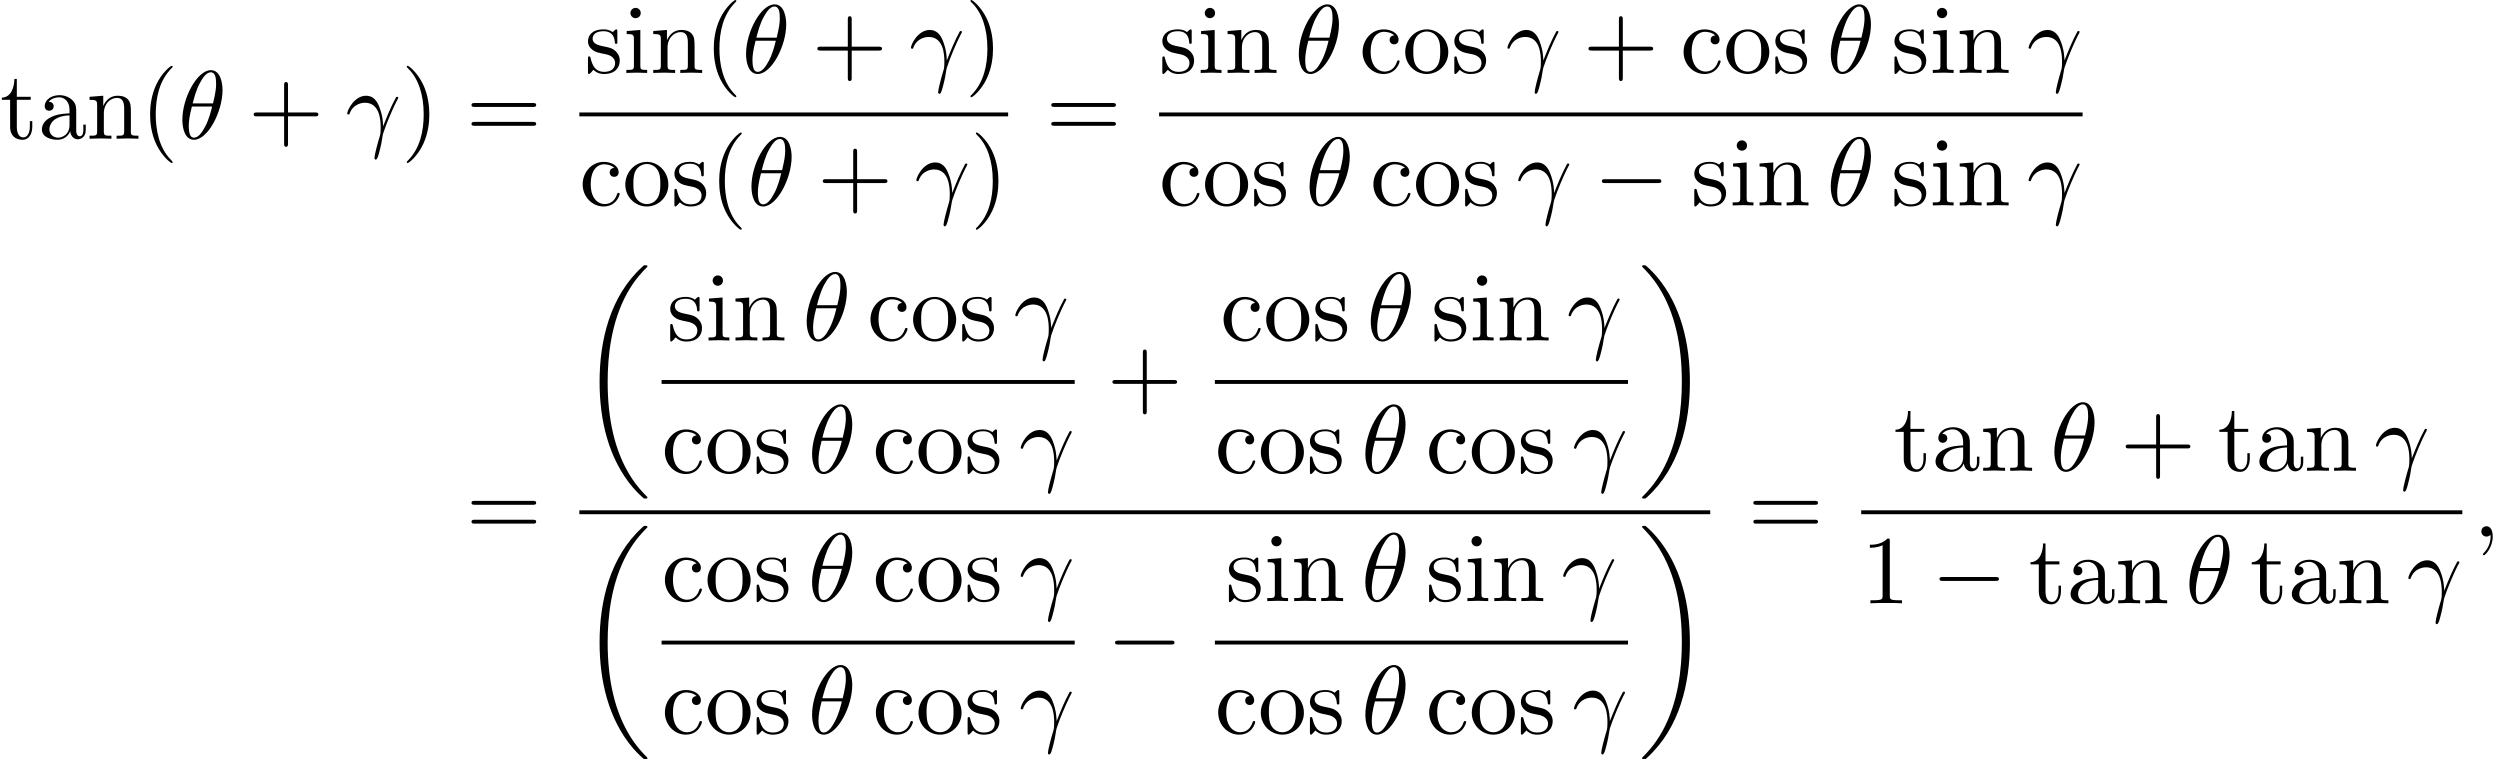 <?xml version='1.0' encoding='UTF-8'?>
<!-- This file was generated by dvisvgm 2.13.3 -->
<svg version='1.1' xmlns='http://www.w3.org/2000/svg' xmlns:xlink='http://www.w3.org/1999/xlink' width='280.458pt' height='85.176pt' viewBox='92.897 80.697 280.458 85.176'>
<defs>
<path id='g0-18' d='M7.636 25.625C7.636 25.582 7.615 25.56 7.593 25.527C7.189 25.124 6.458 24.393 5.727 23.215C3.971 20.4 3.175 16.855 3.175 12.655C3.175 9.72 3.567 5.935 5.367 2.684C6.229 1.135 7.124 .24 7.604-.24C7.636-.273 7.636-.295 7.636-.327C7.636-.436 7.56-.436 7.407-.436S7.233-.436 7.069-.273C3.415 3.055 2.269 8.051 2.269 12.644C2.269 16.931 3.251 21.251 6.022 24.513C6.24 24.764 6.655 25.211 7.102 25.604C7.233 25.735 7.255 25.735 7.407 25.735S7.636 25.735 7.636 25.625Z'/>
<path id='g0-19' d='M5.749 12.655C5.749 8.367 4.767 4.047 1.996 .785C1.778 .535 1.364 .087 .916-.305C.785-.436 .764-.436 .611-.436C.48-.436 .382-.436 .382-.327C.382-.284 .425-.24 .447-.218C.829 .175 1.56 .905 2.291 2.084C4.047 4.898 4.844 8.444 4.844 12.644C4.844 15.578 4.451 19.364 2.651 22.615C1.789 24.164 .884 25.069 .425 25.527C.404 25.56 .382 25.593 .382 25.625C.382 25.735 .48 25.735 .611 25.735C.764 25.735 .785 25.735 .949 25.571C4.604 22.244 5.749 17.247 5.749 12.655Z'/>
<path id='g1-0' d='M7.189-2.509C7.375-2.509 7.571-2.509 7.571-2.727S7.375-2.945 7.189-2.945H1.287C1.102-2.945 .905-2.945 .905-2.727S1.102-2.509 1.287-2.509H7.189Z'/>
<path id='g3-40' d='M3.611 2.618C3.611 2.585 3.611 2.564 3.425 2.378C2.062 1.004 1.713-1.058 1.713-2.727C1.713-4.625 2.127-6.524 3.469-7.887C3.611-8.018 3.611-8.04 3.611-8.073C3.611-8.149 3.567-8.182 3.502-8.182C3.393-8.182 2.411-7.44 1.767-6.055C1.211-4.855 1.08-3.644 1.08-2.727C1.08-1.876 1.2-.556 1.8 .676C2.455 2.018 3.393 2.727 3.502 2.727C3.567 2.727 3.611 2.695 3.611 2.618Z'/>
<path id='g3-41' d='M3.153-2.727C3.153-3.578 3.033-4.898 2.433-6.131C1.778-7.473 .84-8.182 .731-8.182C.665-8.182 .622-8.138 .622-8.073C.622-8.04 .622-8.018 .829-7.822C1.898-6.742 2.52-5.007 2.52-2.727C2.52-.862 2.116 1.058 .764 2.433C.622 2.564 .622 2.585 .622 2.618C.622 2.684 .665 2.727 .731 2.727C.84 2.727 1.822 1.985 2.465 .6C3.022-.6 3.153-1.811 3.153-2.727Z'/>
<path id='g3-43' d='M4.462-2.509H7.505C7.658-2.509 7.865-2.509 7.865-2.727S7.658-2.945 7.505-2.945H4.462V-6C4.462-6.153 4.462-6.36 4.244-6.36S4.025-6.153 4.025-6V-2.945H.971C.818-2.945 .611-2.945 .611-2.727S.818-2.509 .971-2.509H4.025V.545C4.025 .698 4.025 .905 4.244 .905S4.462 .698 4.462 .545V-2.509Z'/>
<path id='g3-49' d='M3.207-6.982C3.207-7.244 3.207-7.265 2.956-7.265C2.28-6.567 1.32-6.567 .971-6.567V-6.229C1.189-6.229 1.833-6.229 2.4-6.513V-.862C2.4-.469 2.367-.338 1.385-.338H1.036V0C1.418-.033 2.367-.033 2.804-.033S4.189-.033 4.571 0V-.338H4.222C3.24-.338 3.207-.458 3.207-.862V-6.982Z'/>
<path id='g3-61' d='M7.495-3.567C7.658-3.567 7.865-3.567 7.865-3.785S7.658-4.004 7.505-4.004H.971C.818-4.004 .611-4.004 .611-3.785S.818-3.567 .982-3.567H7.495ZM7.505-1.451C7.658-1.451 7.865-1.451 7.865-1.669S7.658-1.887 7.495-1.887H.982C.818-1.887 .611-1.887 .611-1.669S.818-1.451 .971-1.451H7.505Z'/>
<path id='g3-97' d='M3.633-.829C3.676-.393 3.971 .065 4.484 .065C4.713 .065 5.378-.087 5.378-.971V-1.582H5.105V-.971C5.105-.338 4.833-.273 4.713-.273C4.353-.273 4.309-.764 4.309-.818V-3C4.309-3.458 4.309-3.884 3.916-4.287C3.491-4.713 2.945-4.887 2.422-4.887C1.527-4.887 .775-4.375 .775-3.655C.775-3.327 .993-3.142 1.276-3.142C1.582-3.142 1.778-3.36 1.778-3.644C1.778-3.775 1.724-4.135 1.222-4.145C1.516-4.527 2.051-4.647 2.4-4.647C2.935-4.647 3.556-4.222 3.556-3.251V-2.847C3-2.815 2.236-2.782 1.549-2.455C.731-2.084 .458-1.516 .458-1.036C.458-.153 1.516 .12 2.204 .12C2.924 .12 3.425-.316 3.633-.829ZM3.556-2.618V-1.527C3.556-.491 2.771-.12 2.28-.12C1.745-.12 1.298-.502 1.298-1.047C1.298-1.647 1.756-2.553 3.556-2.618Z'/>
<path id='g3-99' d='M1.276-2.378C1.276-4.156 2.171-4.615 2.749-4.615C2.847-4.615 3.535-4.604 3.916-4.211C3.469-4.178 3.404-3.851 3.404-3.709C3.404-3.425 3.6-3.207 3.905-3.207C4.189-3.207 4.407-3.393 4.407-3.72C4.407-4.462 3.578-4.887 2.738-4.887C1.375-4.887 .371-3.709 .371-2.356C.371-.96 1.451 .12 2.716 .12C4.178 .12 4.527-1.189 4.527-1.298S4.418-1.407 4.385-1.407C4.287-1.407 4.265-1.364 4.244-1.298C3.927-.284 3.218-.153 2.815-.153C2.236-.153 1.276-.622 1.276-2.378Z'/>
<path id='g3-105' d='M1.931-4.822L.404-4.702V-4.364C1.113-4.364 1.211-4.298 1.211-3.764V-.829C1.211-.338 1.091-.338 .36-.338V0C.709-.011 1.298-.033 1.56-.033C1.942-.033 2.324-.011 2.695 0V-.338C1.975-.338 1.931-.393 1.931-.818V-4.822ZM1.975-6.72C1.975-7.069 1.702-7.298 1.396-7.298C1.058-7.298 .818-7.004 .818-6.72C.818-6.425 1.058-6.142 1.396-6.142C1.702-6.142 1.975-6.371 1.975-6.72Z'/>
<path id='g3-110' d='M1.2-3.753V-.829C1.2-.338 1.08-.338 .349-.338V0C.731-.011 1.287-.033 1.582-.033C1.865-.033 2.433-.011 2.804 0V-.338C2.073-.338 1.953-.338 1.953-.829V-2.836C1.953-3.971 2.727-4.582 3.425-4.582C4.113-4.582 4.233-3.993 4.233-3.371V-.829C4.233-.338 4.113-.338 3.382-.338V0C3.764-.011 4.32-.033 4.615-.033C4.898-.033 5.465-.011 5.836 0V-.338C5.269-.338 4.996-.338 4.985-.665V-2.749C4.985-3.687 4.985-4.025 4.647-4.418C4.495-4.604 4.135-4.822 3.502-4.822C2.705-4.822 2.193-4.353 1.887-3.676V-4.822L.349-4.702V-4.364C1.113-4.364 1.2-4.287 1.2-3.753Z'/>
<path id='g3-111' d='M5.138-2.335C5.138-3.731 4.047-4.887 2.727-4.887C1.364-4.887 .305-3.698 .305-2.335C.305-.927 1.44 .12 2.716 .12C4.036 .12 5.138-.949 5.138-2.335ZM2.727-.153C2.258-.153 1.778-.382 1.484-.884C1.211-1.364 1.211-2.029 1.211-2.422C1.211-2.847 1.211-3.436 1.473-3.916C1.767-4.418 2.28-4.647 2.716-4.647C3.196-4.647 3.665-4.407 3.949-3.938S4.233-2.836 4.233-2.422C4.233-2.029 4.233-1.44 3.993-.96C3.753-.469 3.273-.153 2.727-.153Z'/>
<path id='g3-115' d='M2.269-2.116C2.509-2.073 3.404-1.898 3.404-1.113C3.404-.556 3.022-.12 2.171-.12C1.255-.12 .862-.742 .655-1.669C.622-1.811 .611-1.855 .502-1.855C.36-1.855 .36-1.778 .36-1.582V-.142C.36 .044 .36 .12 .48 .12C.535 .12 .545 .109 .753-.098C.775-.12 .775-.142 .971-.349C1.451 .109 1.942 .12 2.171 .12C3.425 .12 3.927-.611 3.927-1.396C3.927-1.975 3.6-2.302 3.469-2.433C3.109-2.782 2.684-2.869 2.225-2.956C1.615-3.076 .884-3.218 .884-3.851C.884-4.233 1.167-4.68 2.105-4.68C3.305-4.68 3.36-3.698 3.382-3.36C3.393-3.262 3.491-3.262 3.513-3.262C3.655-3.262 3.655-3.316 3.655-3.524V-4.625C3.655-4.811 3.655-4.887 3.535-4.887C3.48-4.887 3.458-4.887 3.316-4.756C3.284-4.713 3.175-4.615 3.131-4.582C2.716-4.887 2.269-4.887 2.105-4.887C.775-4.887 .36-4.156 .36-3.545C.36-3.164 .535-2.858 .829-2.618C1.178-2.335 1.484-2.269 2.269-2.116Z'/>
<path id='g3-116' d='M1.887-4.364H3.447V-4.702H1.887V-6.709H1.615C1.604-5.815 1.276-4.647 .207-4.604V-4.364H1.135V-1.353C1.135-.011 2.149 .12 2.542 .12C3.316 .12 3.622-.655 3.622-1.353V-1.975H3.349V-1.375C3.349-.567 3.022-.153 2.618-.153C1.887-.153 1.887-1.145 1.887-1.331V-4.364Z'/>
<path id='g2-13' d='M.447-2.771C.873-4.025 2.062-4.036 2.182-4.036C3.829-4.036 3.949-2.127 3.949-1.265C3.949-.6 3.895-.415 3.818-.196C3.578 .6 3.251 1.865 3.251 2.149C3.251 2.269 3.305 2.345 3.393 2.345C3.535 2.345 3.622 2.105 3.742 1.691C3.993 .775 4.102 .153 4.145-.185C4.167-.327 4.189-.469 4.233-.611C4.582-1.691 5.28-3.316 5.716-4.178C5.793-4.309 5.924-4.549 5.924-4.593C5.924-4.702 5.815-4.702 5.793-4.702C5.76-4.702 5.695-4.702 5.662-4.625C5.095-3.589 4.658-2.498 4.222-1.396C4.211-1.735 4.2-2.564 3.775-3.622C3.513-4.287 3.076-4.822 2.324-4.822C.96-4.822 .196-3.164 .196-2.825C.196-2.716 .295-2.716 .404-2.716L.447-2.771Z'/>
<path id='g2-18' d='M4.964-5.455C4.964-6.175 4.767-7.691 3.655-7.691C2.138-7.691 .458-4.615 .458-2.116C.458-1.091 .775 .12 1.767 .12C3.305 .12 4.964-3.011 4.964-5.455ZM1.615-3.96C1.8-4.658 2.018-5.531 2.455-6.305C2.749-6.84 3.153-7.451 3.644-7.451C4.178-7.451 4.244-6.753 4.244-6.131C4.244-5.596 4.156-5.04 3.895-3.96H1.615ZM3.796-3.611C3.676-3.109 3.447-2.182 3.033-1.396C2.651-.655 2.236-.12 1.767-.12C1.407-.12 1.178-.436 1.178-1.451C1.178-1.909 1.244-2.542 1.527-3.611H3.796Z'/>
<path id='g2-59' d='M2.215-.011C2.215-.731 1.942-1.156 1.516-1.156C1.156-1.156 .938-.884 .938-.578C.938-.284 1.156 0 1.516 0C1.647 0 1.789-.044 1.898-.142C1.931-.164 1.942-.175 1.953-.175S1.975-.164 1.975-.011C1.975 .796 1.593 1.451 1.233 1.811C1.113 1.931 1.113 1.953 1.113 1.985C1.113 2.062 1.167 2.105 1.222 2.105C1.342 2.105 2.215 1.265 2.215-.011Z'/>
</defs>
<g id='page1'>
<use x='92.897' y='96.259' xlink:href='#g3-116'/>
<use x='97.139' y='96.259' xlink:href='#g3-97'/>
<use x='102.594' y='96.259' xlink:href='#g3-110'/>
<use x='108.654' y='96.259' xlink:href='#g3-40'/>
<use x='112.897' y='96.259' xlink:href='#g2-18'/>
<use x='120.745' y='96.259' xlink:href='#g3-43'/>
<use x='131.654' y='96.259' xlink:href='#g2-13'/>
<use x='137.908' y='96.259' xlink:href='#g3-41'/>
<use x='145.181' y='96.259' xlink:href='#g3-61'/>
<use x='158.497' y='88.879' xlink:href='#g3-115'/>
<use x='162.801' y='88.879' xlink:href='#g3-105'/>
<use x='165.831' y='88.879' xlink:href='#g3-110'/>
<use x='171.891' y='88.879' xlink:href='#g3-40'/>
<use x='176.134' y='88.879' xlink:href='#g2-18'/>
<use x='183.982' y='88.879' xlink:href='#g3-43'/>
<use x='194.891' y='88.879' xlink:href='#g2-13'/>
<use x='201.145' y='88.879' xlink:href='#g3-41'/>
<rect x='157.891' y='93.314' height='.436' width='48.102'/>
<use x='157.891' y='103.742' xlink:href='#g3-99'/>
<use x='162.74' y='103.742' xlink:href='#g3-111'/>
<use x='168.194' y='103.742' xlink:href='#g3-115'/>
<use x='172.497' y='103.742' xlink:href='#g3-40'/>
<use x='176.74' y='103.742' xlink:href='#g2-18'/>
<use x='184.588' y='103.742' xlink:href='#g3-43'/>
<use x='195.497' y='103.742' xlink:href='#g2-13'/>
<use x='201.751' y='103.742' xlink:href='#g3-41'/>
<use x='210.22' y='96.259' xlink:href='#g3-61'/>
<use x='222.93' y='88.879' xlink:href='#g3-115'/>
<use x='227.233' y='88.879' xlink:href='#g3-105'/>
<use x='230.264' y='88.879' xlink:href='#g3-110'/>
<use x='238.142' y='88.879' xlink:href='#g2-18'/>
<use x='245.385' y='88.879' xlink:href='#g3-99'/>
<use x='250.233' y='88.879' xlink:href='#g3-111'/>
<use x='255.688' y='88.879' xlink:href='#g3-115'/>
<use x='261.809' y='88.879' xlink:href='#g2-13'/>
<use x='270.487' y='88.879' xlink:href='#g3-43'/>
<use x='281.396' y='88.879' xlink:href='#g3-99'/>
<use x='286.245' y='88.879' xlink:href='#g3-111'/>
<use x='291.699' y='88.879' xlink:href='#g3-115'/>
<use x='297.821' y='88.879' xlink:href='#g2-18'/>
<use x='305.063' y='88.879' xlink:href='#g3-115'/>
<use x='309.366' y='88.879' xlink:href='#g3-105'/>
<use x='312.396' y='88.879' xlink:href='#g3-110'/>
<use x='320.275' y='88.879' xlink:href='#g2-13'/>
<rect x='222.93' y='93.314' height='.436' width='103.599'/>
<use x='222.93' y='103.742' xlink:href='#g3-99'/>
<use x='227.779' y='103.742' xlink:href='#g3-111'/>
<use x='233.233' y='103.742' xlink:href='#g3-115'/>
<use x='239.354' y='103.742' xlink:href='#g2-18'/>
<use x='246.597' y='103.742' xlink:href='#g3-99'/>
<use x='251.445' y='103.742' xlink:href='#g3-111'/>
<use x='256.9' y='103.742' xlink:href='#g3-115'/>
<use x='263.021' y='103.742' xlink:href='#g2-13'/>
<use x='271.699' y='103.742' xlink:href='#g1-0'/>
<use x='282.608' y='103.742' xlink:href='#g3-115'/>
<use x='286.911' y='103.742' xlink:href='#g3-105'/>
<use x='289.942' y='103.742' xlink:href='#g3-110'/>
<use x='297.821' y='103.742' xlink:href='#g2-18'/>
<use x='305.063' y='103.742' xlink:href='#g3-115'/>
<use x='309.366' y='103.742' xlink:href='#g3-105'/>
<use x='312.396' y='103.742' xlink:href='#g3-110'/>
<use x='320.275' y='103.742' xlink:href='#g2-13'/>
<use x='145.181' y='140.891' xlink:href='#g3-61'/>
<use x='157.891' y='110.891' xlink:href='#g0-18'/>
<use x='167.723' y='118.893' xlink:href='#g3-115'/>
<use x='172.026' y='118.893' xlink:href='#g3-105'/>
<use x='175.057' y='118.893' xlink:href='#g3-110'/>
<use x='182.935' y='118.893' xlink:href='#g2-18'/>
<use x='190.178' y='118.893' xlink:href='#g3-99'/>
<use x='195.026' y='118.893' xlink:href='#g3-111'/>
<use x='200.481' y='118.893' xlink:href='#g3-115'/>
<use x='206.602' y='118.893' xlink:href='#g2-13'/>
<rect x='167.117' y='123.328' height='.436' width='46.345'/>
<use x='167.117' y='133.756' xlink:href='#g3-99'/>
<use x='171.966' y='133.756' xlink:href='#g3-111'/>
<use x='177.42' y='133.756' xlink:href='#g3-115'/>
<use x='183.541' y='133.756' xlink:href='#g2-18'/>
<use x='190.784' y='133.756' xlink:href='#g3-99'/>
<use x='195.632' y='133.756' xlink:href='#g3-111'/>
<use x='201.087' y='133.756' xlink:href='#g3-115'/>
<use x='207.208' y='133.756' xlink:href='#g2-13'/>
<use x='217.082' y='126.273' xlink:href='#g3-43'/>
<use x='229.792' y='118.893' xlink:href='#g3-99'/>
<use x='234.641' y='118.893' xlink:href='#g3-111'/>
<use x='240.096' y='118.893' xlink:href='#g3-115'/>
<use x='246.217' y='118.893' xlink:href='#g2-18'/>
<use x='253.459' y='118.893' xlink:href='#g3-115'/>
<use x='257.762' y='118.893' xlink:href='#g3-105'/>
<use x='260.792' y='118.893' xlink:href='#g3-110'/>
<use x='268.671' y='118.893' xlink:href='#g2-13'/>
<rect x='229.186' y='123.328' height='.436' width='46.345'/>
<use x='229.186' y='133.756' xlink:href='#g3-99'/>
<use x='234.035' y='133.756' xlink:href='#g3-111'/>
<use x='239.489' y='133.756' xlink:href='#g3-115'/>
<use x='245.611' y='133.756' xlink:href='#g2-18'/>
<use x='252.853' y='133.756' xlink:href='#g3-99'/>
<use x='257.701' y='133.756' xlink:href='#g3-111'/>
<use x='263.156' y='133.756' xlink:href='#g3-115'/>
<use x='269.277' y='133.756' xlink:href='#g2-13'/>
<use x='276.727' y='110.891' xlink:href='#g0-19'/>
<rect x='157.891' y='137.946' height='.436' width='126.866'/>
<use x='157.891' y='140.128' xlink:href='#g0-18'/>
<use x='167.117' y='148.129' xlink:href='#g3-99'/>
<use x='171.966' y='148.129' xlink:href='#g3-111'/>
<use x='177.42' y='148.129' xlink:href='#g3-115'/>
<use x='183.541' y='148.129' xlink:href='#g2-18'/>
<use x='190.784' y='148.129' xlink:href='#g3-99'/>
<use x='195.632' y='148.129' xlink:href='#g3-111'/>
<use x='201.087' y='148.129' xlink:href='#g3-115'/>
<use x='207.208' y='148.129' xlink:href='#g2-13'/>
<rect x='167.117' y='152.564' height='.436' width='46.345'/>
<use x='167.117' y='162.993' xlink:href='#g3-99'/>
<use x='171.966' y='162.993' xlink:href='#g3-111'/>
<use x='177.42' y='162.993' xlink:href='#g3-115'/>
<use x='183.541' y='162.993' xlink:href='#g2-18'/>
<use x='190.784' y='162.993' xlink:href='#g3-99'/>
<use x='195.632' y='162.993' xlink:href='#g3-111'/>
<use x='201.087' y='162.993' xlink:href='#g3-115'/>
<use x='207.208' y='162.993' xlink:href='#g2-13'/>
<use x='217.082' y='155.51' xlink:href='#g1-0'/>
<use x='230.399' y='148.129' xlink:href='#g3-115'/>
<use x='234.702' y='148.129' xlink:href='#g3-105'/>
<use x='237.732' y='148.129' xlink:href='#g3-110'/>
<use x='245.611' y='148.129' xlink:href='#g2-18'/>
<use x='252.853' y='148.129' xlink:href='#g3-115'/>
<use x='257.156' y='148.129' xlink:href='#g3-105'/>
<use x='260.186' y='148.129' xlink:href='#g3-110'/>
<use x='268.065' y='148.129' xlink:href='#g2-13'/>
<rect x='229.186' y='152.564' height='.436' width='46.345'/>
<use x='229.186' y='162.993' xlink:href='#g3-99'/>
<use x='234.035' y='162.993' xlink:href='#g3-111'/>
<use x='239.489' y='162.993' xlink:href='#g3-115'/>
<use x='245.611' y='162.993' xlink:href='#g2-18'/>
<use x='252.853' y='162.993' xlink:href='#g3-99'/>
<use x='257.701' y='162.993' xlink:href='#g3-111'/>
<use x='263.156' y='162.993' xlink:href='#g3-115'/>
<use x='269.277' y='162.993' xlink:href='#g2-13'/>
<use x='276.727' y='140.128' xlink:href='#g0-19'/>
<use x='288.983' y='140.891' xlink:href='#g3-61'/>
<use x='305.33' y='133.511' xlink:href='#g3-116'/>
<use x='309.572' y='133.511' xlink:href='#g3-97'/>
<use x='315.027' y='133.511' xlink:href='#g3-110'/>
<use x='322.906' y='133.511' xlink:href='#g2-18'/>
<use x='330.754' y='133.511' xlink:href='#g3-43'/>
<use x='341.663' y='133.511' xlink:href='#g3-116'/>
<use x='345.906' y='133.511' xlink:href='#g3-97'/>
<use x='351.36' y='133.511' xlink:href='#g3-110'/>
<use x='359.239' y='133.511' xlink:href='#g2-13'/>
<rect x='301.693' y='137.946' height='.436' width='67.436'/>
<use x='301.693' y='148.374' xlink:href='#g3-49'/>
<use x='309.572' y='148.374' xlink:href='#g1-0'/>
<use x='320.481' y='148.374' xlink:href='#g3-116'/>
<use x='324.724' y='148.374' xlink:href='#g3-97'/>
<use x='330.178' y='148.374' xlink:href='#g3-110'/>
<use x='338.057' y='148.374' xlink:href='#g2-18'/>
<use x='345.299' y='148.374' xlink:href='#g3-116'/>
<use x='349.542' y='148.374' xlink:href='#g3-97'/>
<use x='354.996' y='148.374' xlink:href='#g3-110'/>
<use x='362.875' y='148.374' xlink:href='#g2-13'/>
<use x='370.325' y='140.891' xlink:href='#g2-59'/>
</g>
</svg><!--Rendered by QuickLaTeX.com-->